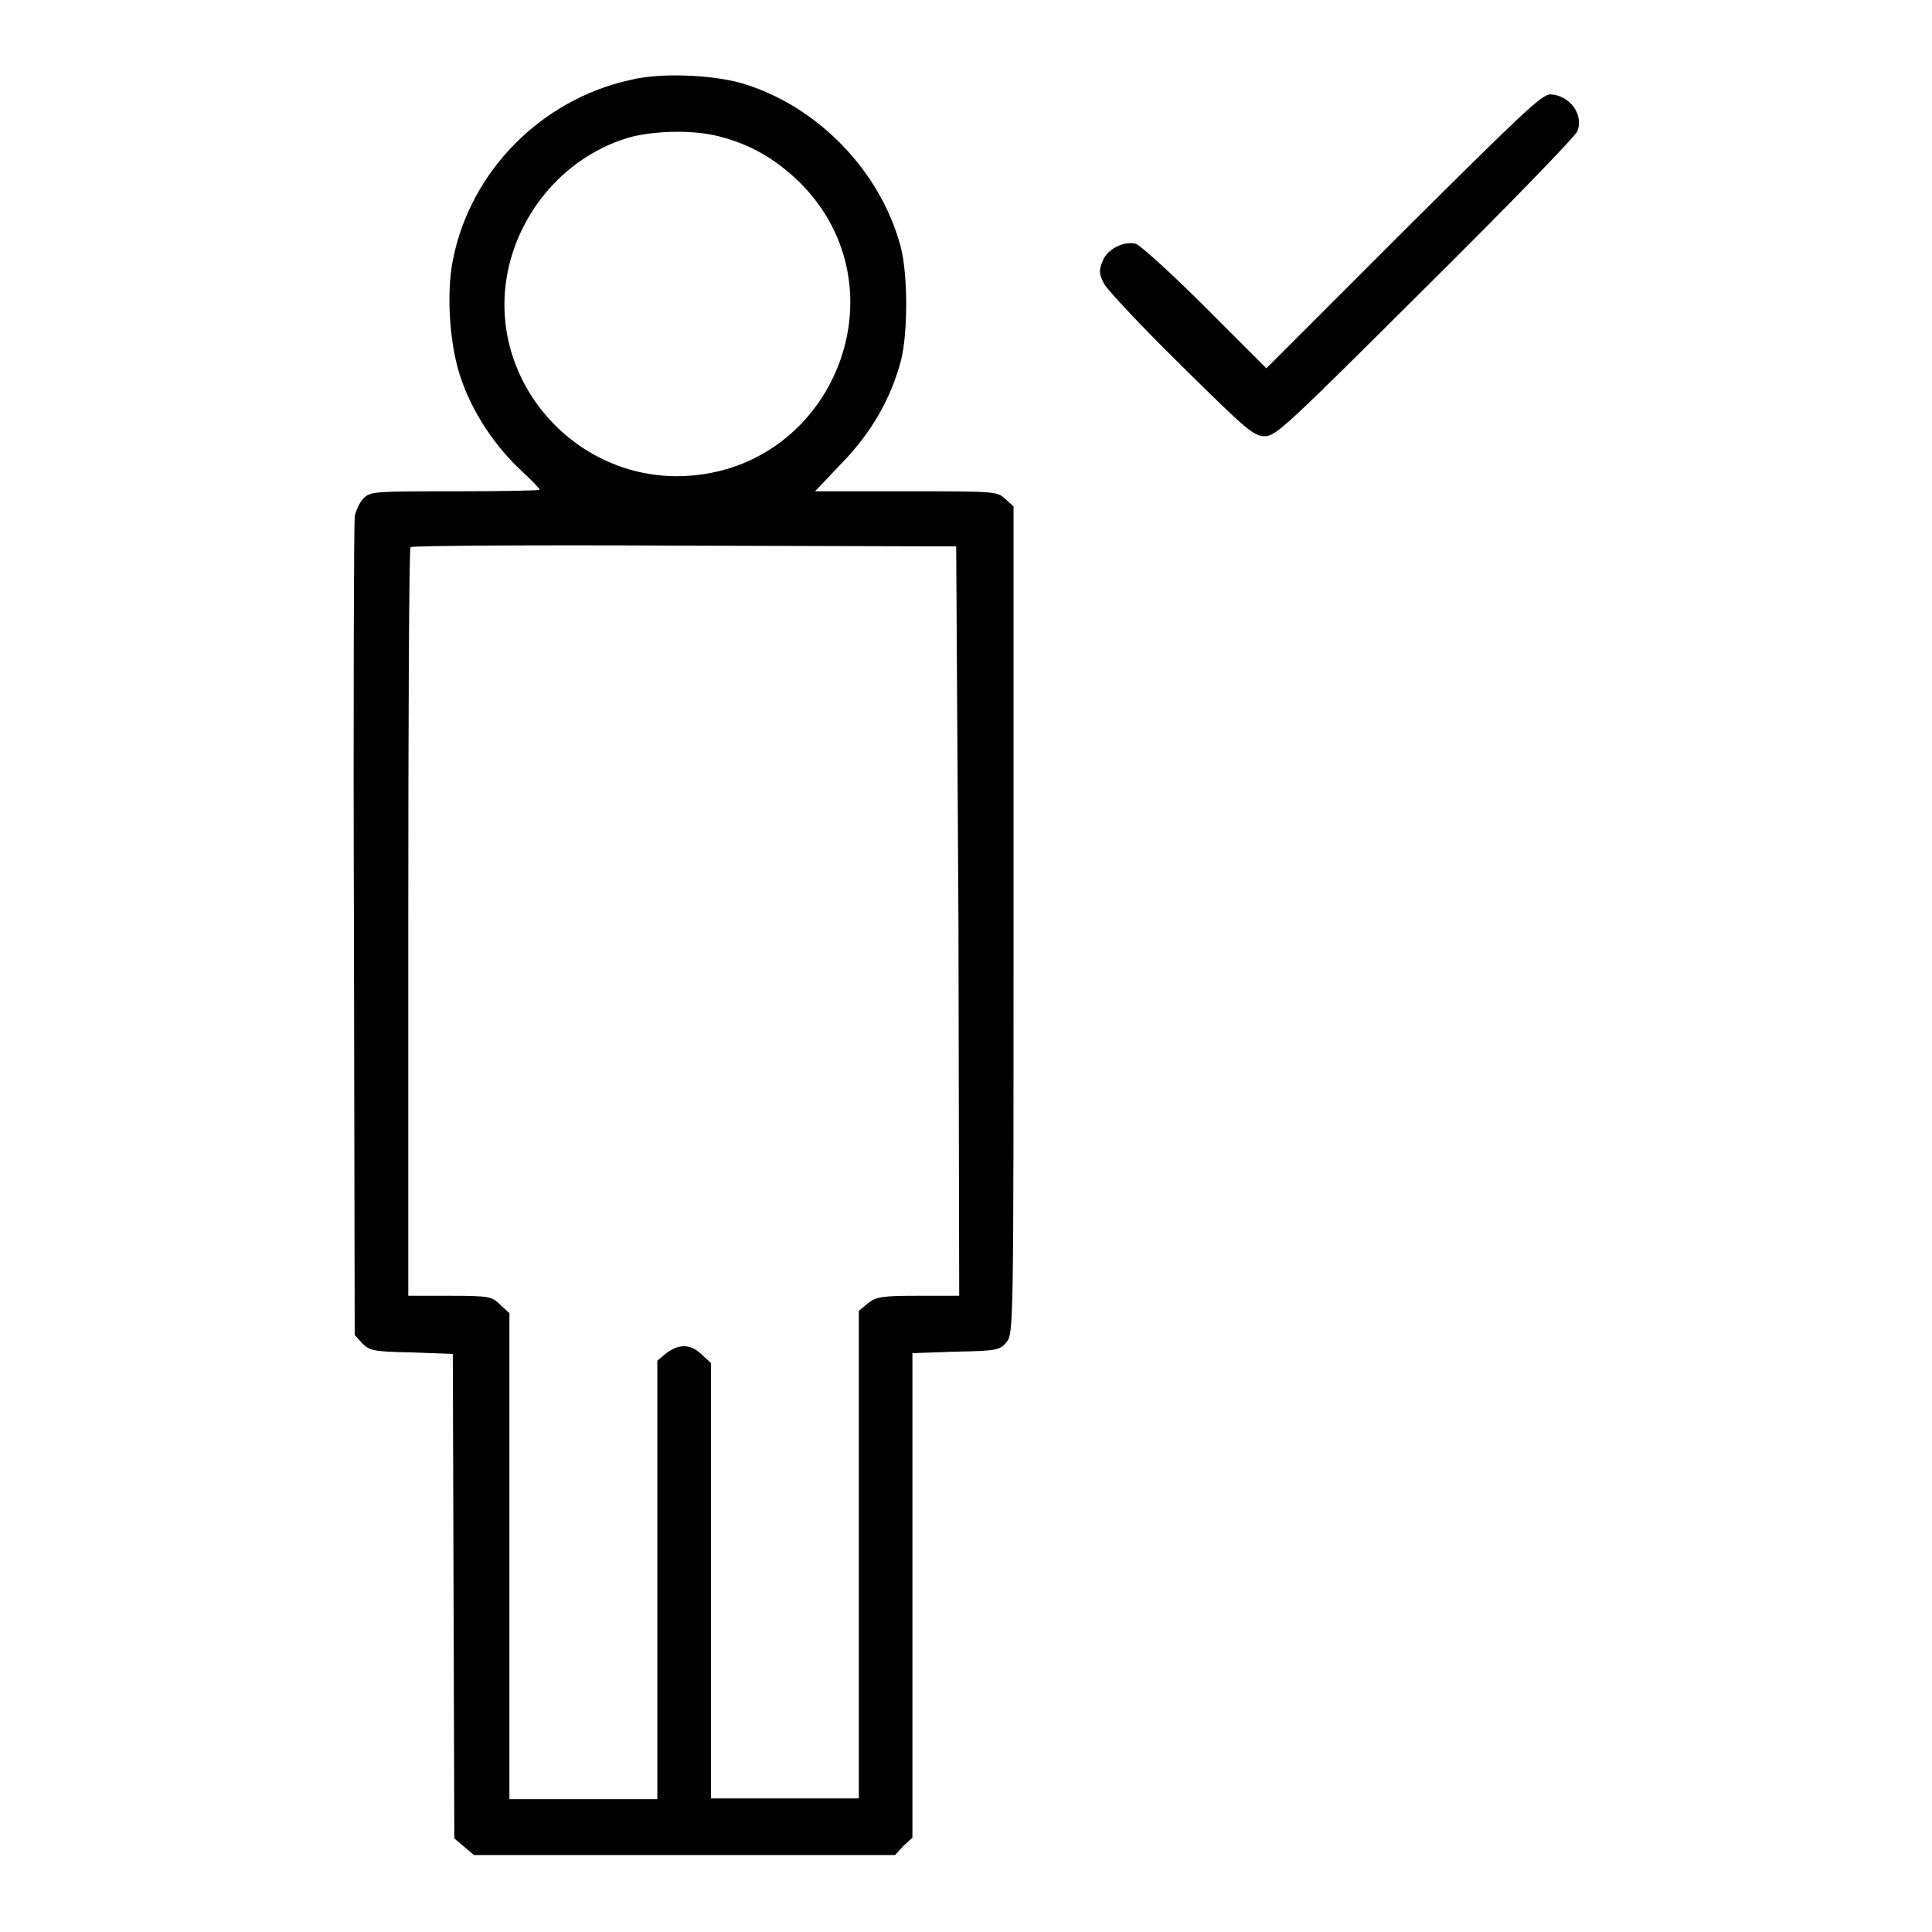 <?xml version="1.0" encoding="utf-8"?>
<!-- Svg Vector Icons : http://www.onlinewebfonts.com/icon -->
<!DOCTYPE svg PUBLIC "-//W3C//DTD SVG 1.1//EN" "http://www.w3.org/Graphics/SVG/1.1/DTD/svg11.dtd">
<svg version="1.1" xmlns="http://www.w3.org/2000/svg" xmlns:xlink="http://www.w3.org/1999/xlink" x="0px" y="0px" viewBox="0 0 256 256" enable-background="new 0 0 256 256" xml:space="preserve">
<g><g><g><path fill="#000000" d="M83.5,10.6C71.7,13.2,62.3,22.7,60,34.5c-0.9,4.5-0.4,11.5,1.1,15.7c1.5,4.4,4.4,8.8,7.8,12c1.4,1.3,2.6,2.5,2.6,2.7c0,0.1-5,0.2-11.2,0.2c-10.4,0-11.2,0-12.1,0.9c-0.5,0.5-1.1,1.7-1.2,2.5c-0.1,0.9-0.2,25.6-0.1,55l0.1,53.4L48,178c1,1,1.6,1.1,6.5,1.2l5.5,0.2l0.1,32.1l0.1,32.1l1.3,1.1l1.3,1.1h27.9h27.9l1.1-1.2l1.2-1.1v-32.1v-32.1l5.8-0.2c5.4-0.1,5.8-0.2,6.7-1.3c0.9-1.1,0.9-2.7,0.9-56V67.1l-1.1-1c-1.1-1-1.4-1-13.1-1h-12.1l3.6-3.8c3.9-4,6.5-8.6,7.8-13.6c0.9-3.6,0.9-11.1,0-14.8c-2.6-10.1-11-18.9-21.2-21.9C94.2,9.9,87.5,9.6,83.5,10.6z M95.4,18.1c4.2,1.1,7.4,3,10.6,6.1c14.3,14.3,4.1,38.8-16.3,38.9C75.9,63.1,65,50.6,67.1,37c1.4-9,8.1-16.6,16.7-18.9C87.2,17.3,92,17.2,95.4,18.1z M127,122l0.1,49.7h-5.4c-4.7,0-5.6,0.1-6.7,1l-1.2,1V206v32.3H104h-9.8v-28.8v-28.9l-1.2-1.1c-1.4-1.4-3-1.5-4.7-0.2l-1.2,1v29.1v29h-9.8h-9.8v-32.1V174l-1.2-1.1c-1.1-1.1-1.4-1.2-6.7-1.2h-5.5v-49.4c0-27.2,0.1-49.6,0.3-49.8c0.1-0.2,16.5-0.3,36.3-0.2l36,0.1L127,122z"/><path fill="#000000" d="M185.9,30.7l-18.1,18.1l-8.1-8.1c-4.5-4.5-8.6-8.2-9.2-8.4c-1.6-0.4-3.8,0.7-4.4,2.3c-0.5,1.2-0.5,1.7,0.2,3c0.5,0.9,5.1,5.8,10.3,10.9c8.5,8.4,9.5,9.3,11,9.3c1.5,0,3.1-1.6,21.3-19.7c10.9-10.8,19.9-20.1,20.1-20.7c0.9-2.2-1-4.8-3.6-4.9C204.2,12.6,201.7,15,185.9,30.7z"/></g></g></g>
</svg>